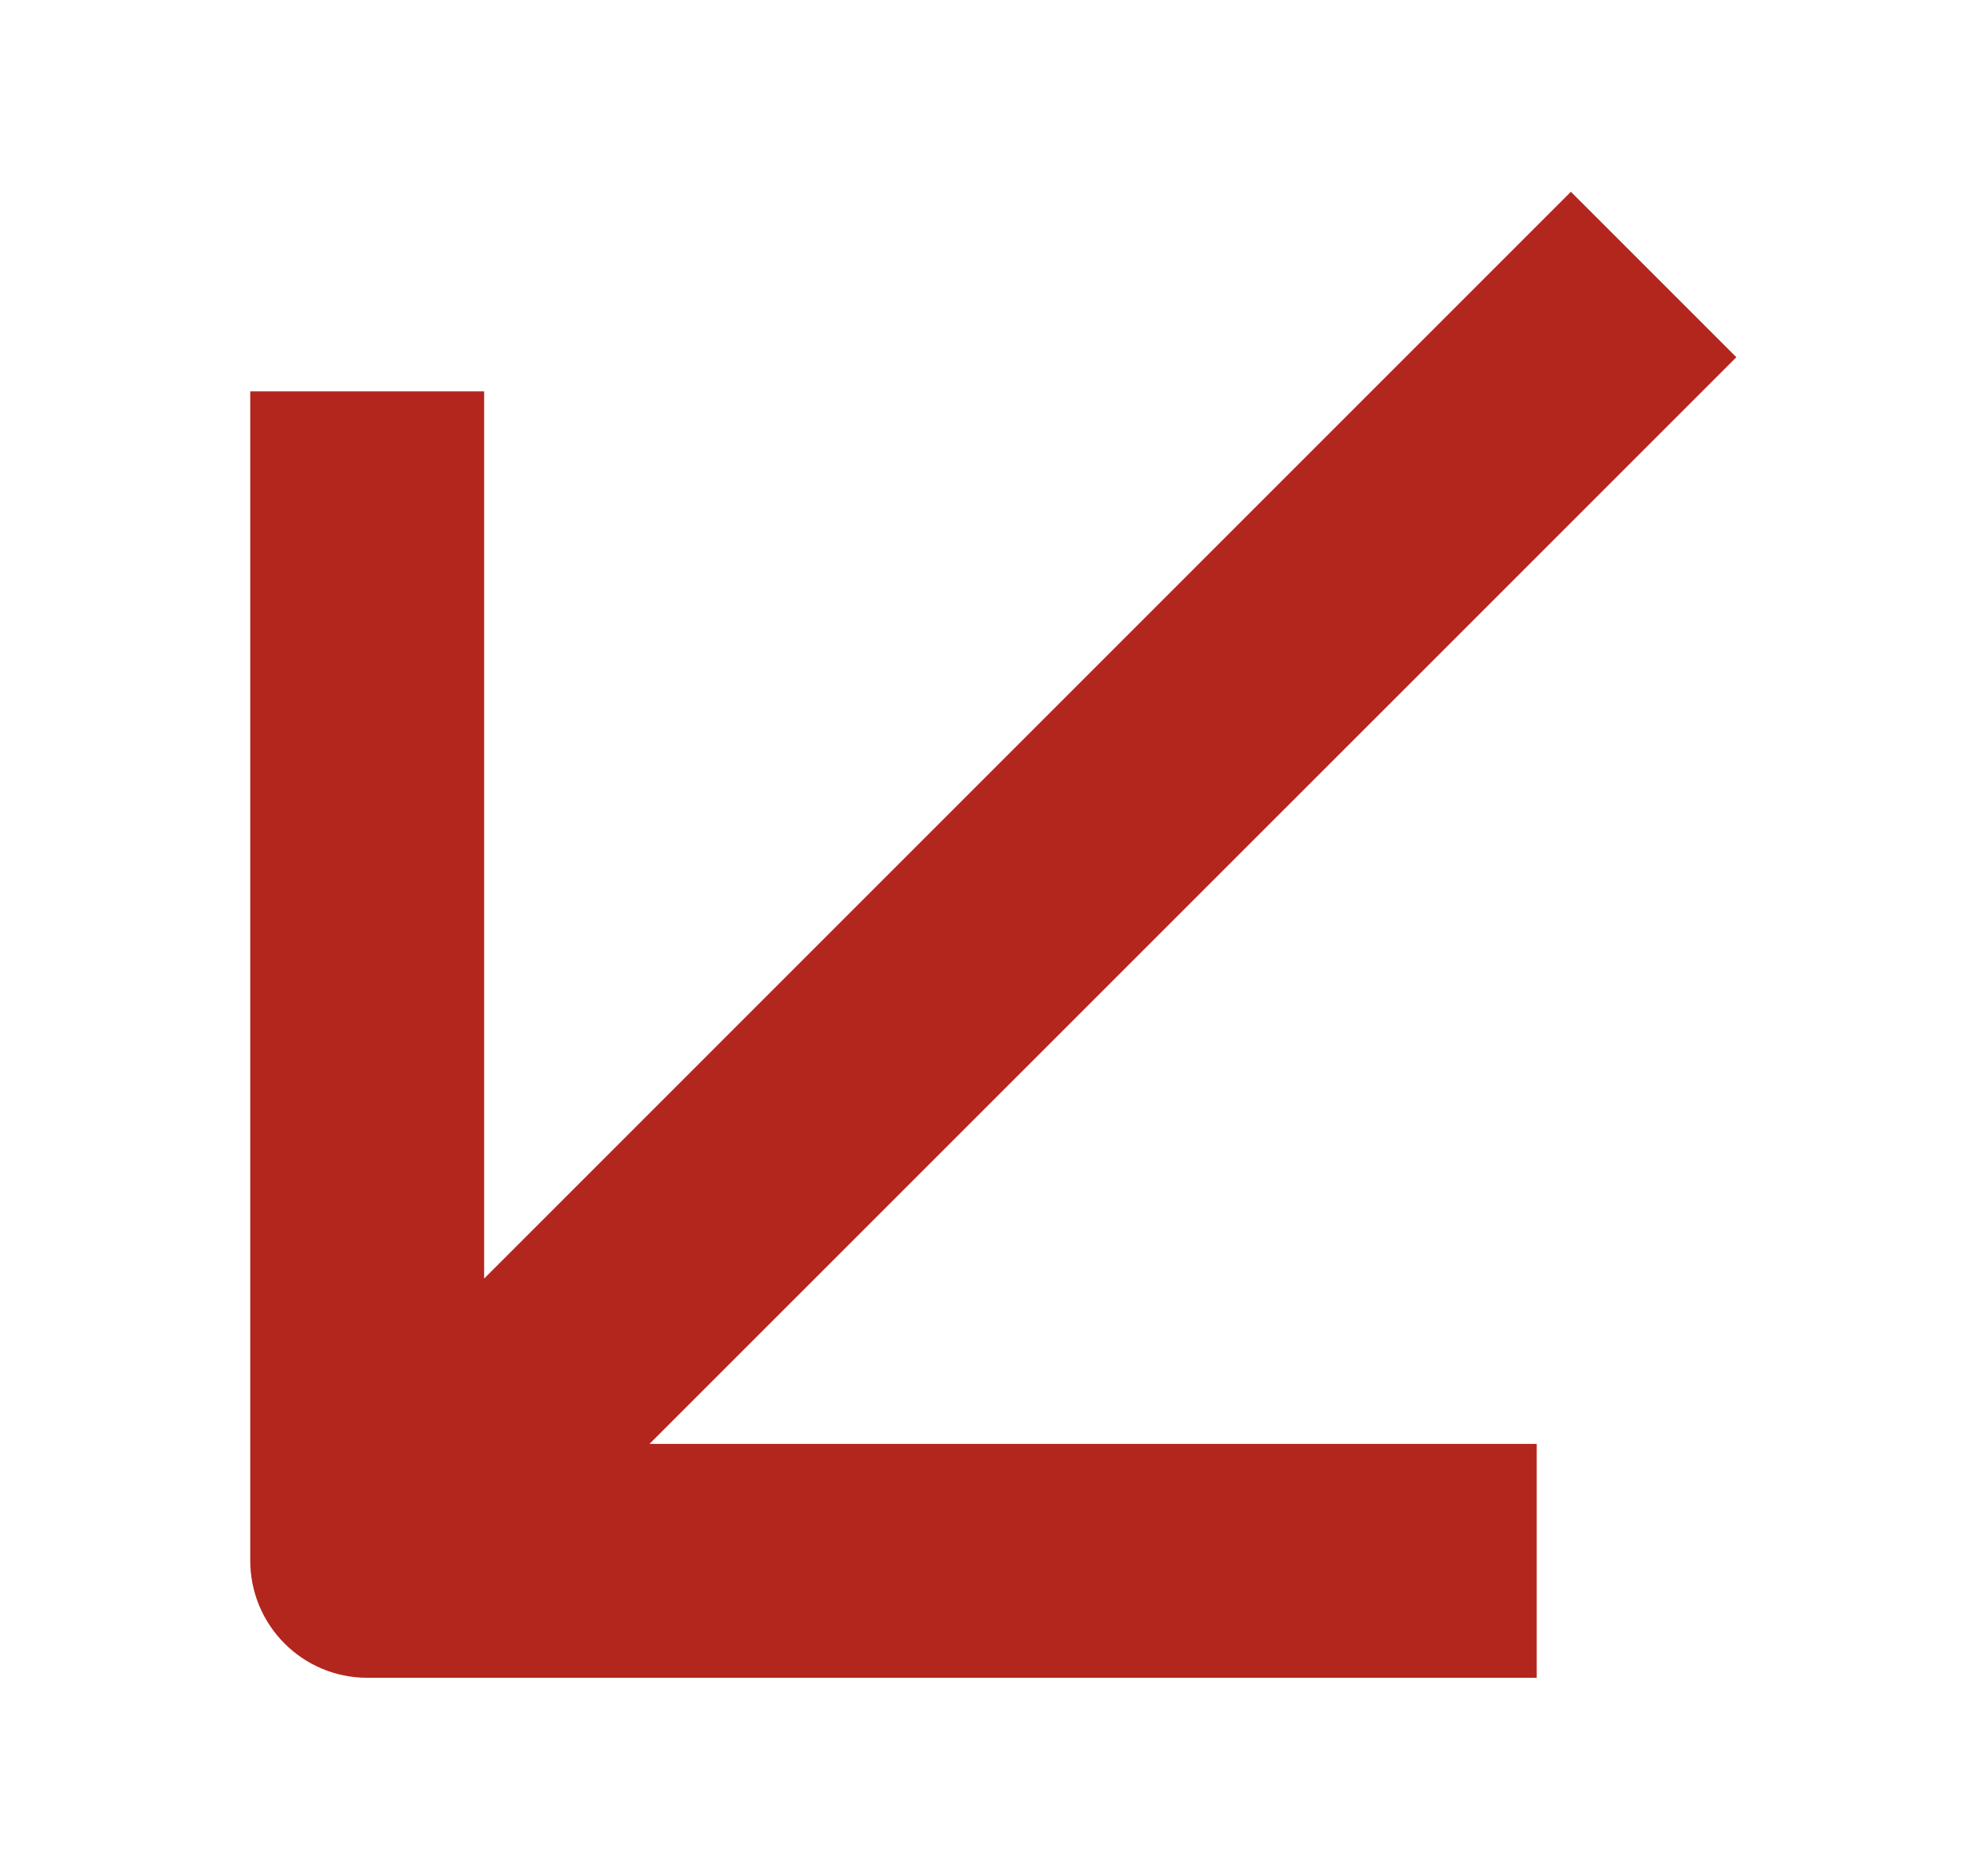 <svg width="17" height="16" viewBox="0 0 17 16" fill="none" xmlns="http://www.w3.org/2000/svg">
<path d="M3.14 14.348H13.141V12.348H5.554L14.848 3.055L13.433 1.64L4.14 10.934V3.347H2.14V13.348C2.141 13.9 2.588 14.348 3.14 14.348Z" fill="#B3261E"/>
</svg>
